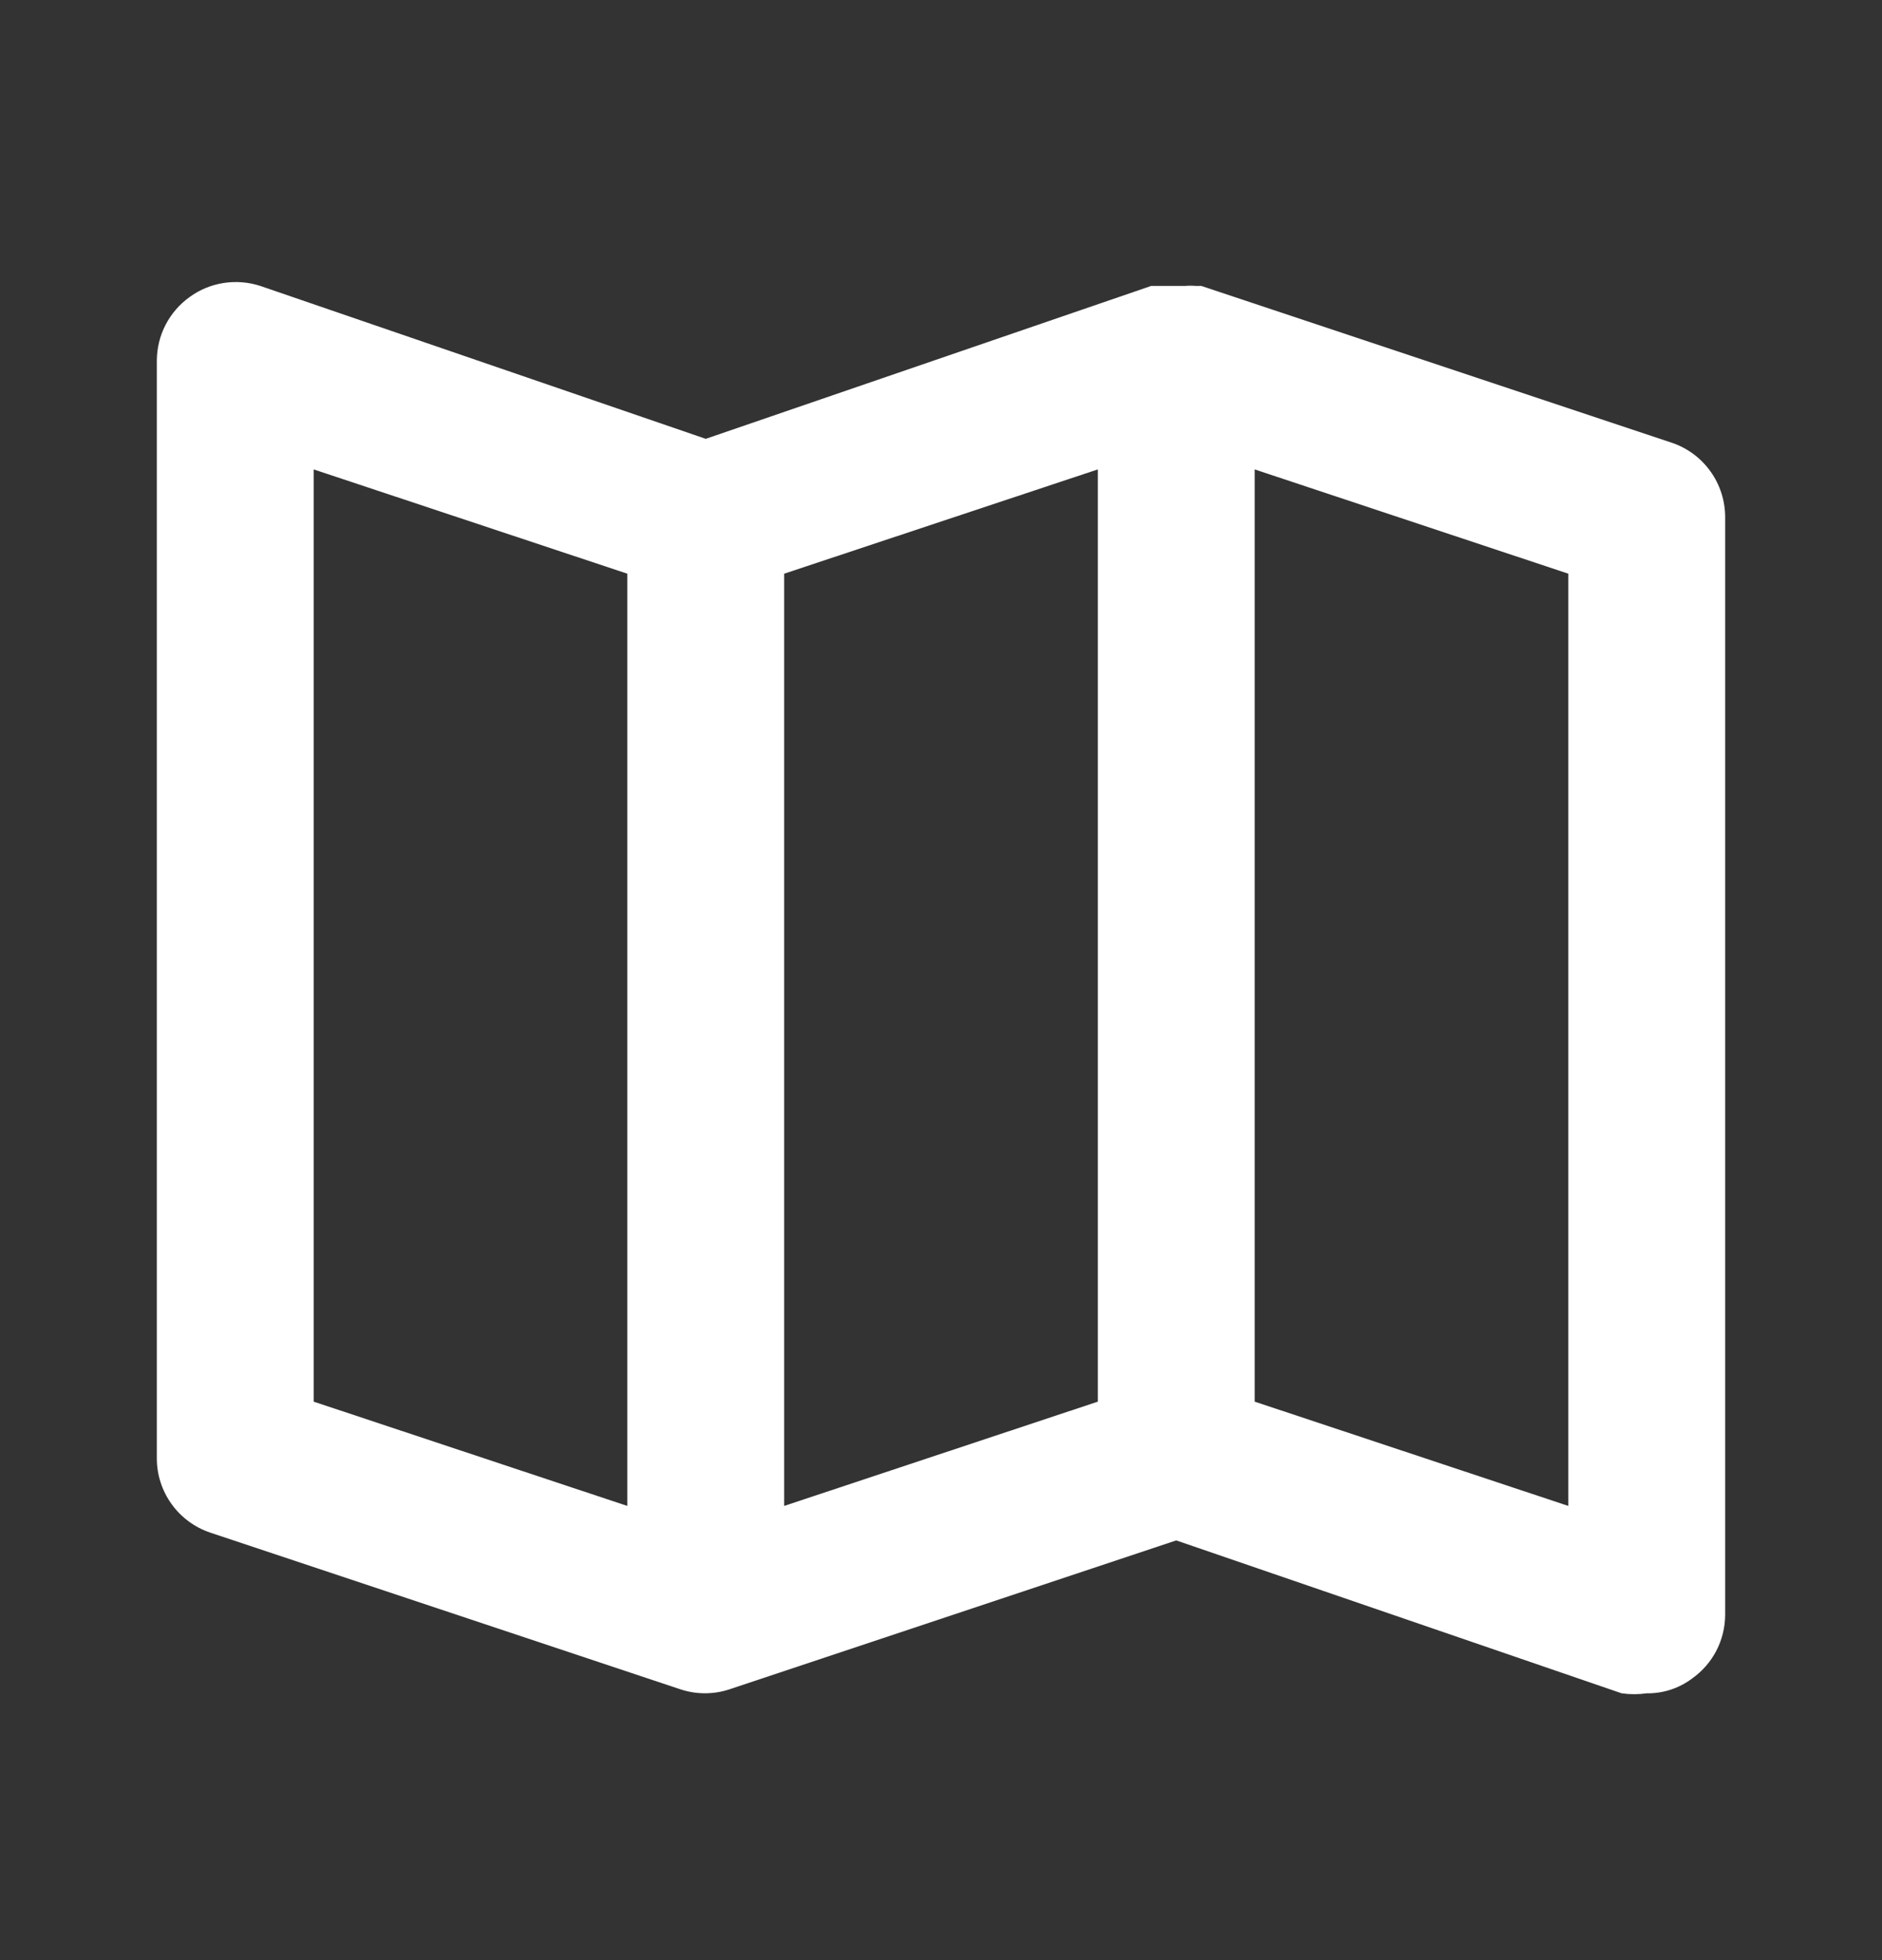 <svg width="24" height="25" viewBox="0 0 24 25" fill="none" xmlns="http://www.w3.org/2000/svg">
<rect x="0" y="0" width="24" height="25" fill="#333333" stroke="none"/>
<g id="Location and Map/map ">
<path id="Vector" d="M21.32 5.647L15.32 3.647H15.25C15.204 3.643 15.157 3.643 15.11 3.647H14.88H14.75H14.68L9 5.597L3.32 3.647C3.17 3.598 3.01 3.585 2.853 3.609C2.697 3.633 2.548 3.694 2.42 3.787C2.291 3.879 2.185 4.001 2.112 4.142C2.039 4.282 2.001 4.439 2 4.597V18.597C1.999 18.807 2.065 19.012 2.187 19.182C2.309 19.352 2.481 19.48 2.68 19.547L8.68 21.547C8.881 21.613 9.099 21.613 9.3 21.547L15 19.647L20.68 21.597C20.786 21.612 20.894 21.612 21 21.597C21.209 21.6 21.413 21.533 21.58 21.407C21.709 21.315 21.815 21.194 21.888 21.053C21.961 20.912 21.999 20.756 22 20.597V6.597C22 6.388 21.935 6.183 21.813 6.013C21.691 5.842 21.519 5.714 21.32 5.647ZM8 19.207L4 17.877V5.987L8 7.317V19.207ZM14 17.877L10 19.207V7.317L14 5.987V17.877ZM20 19.207L16 17.877V5.987L20 7.317V19.207Z" fill="white"/>
</g>
</svg>

